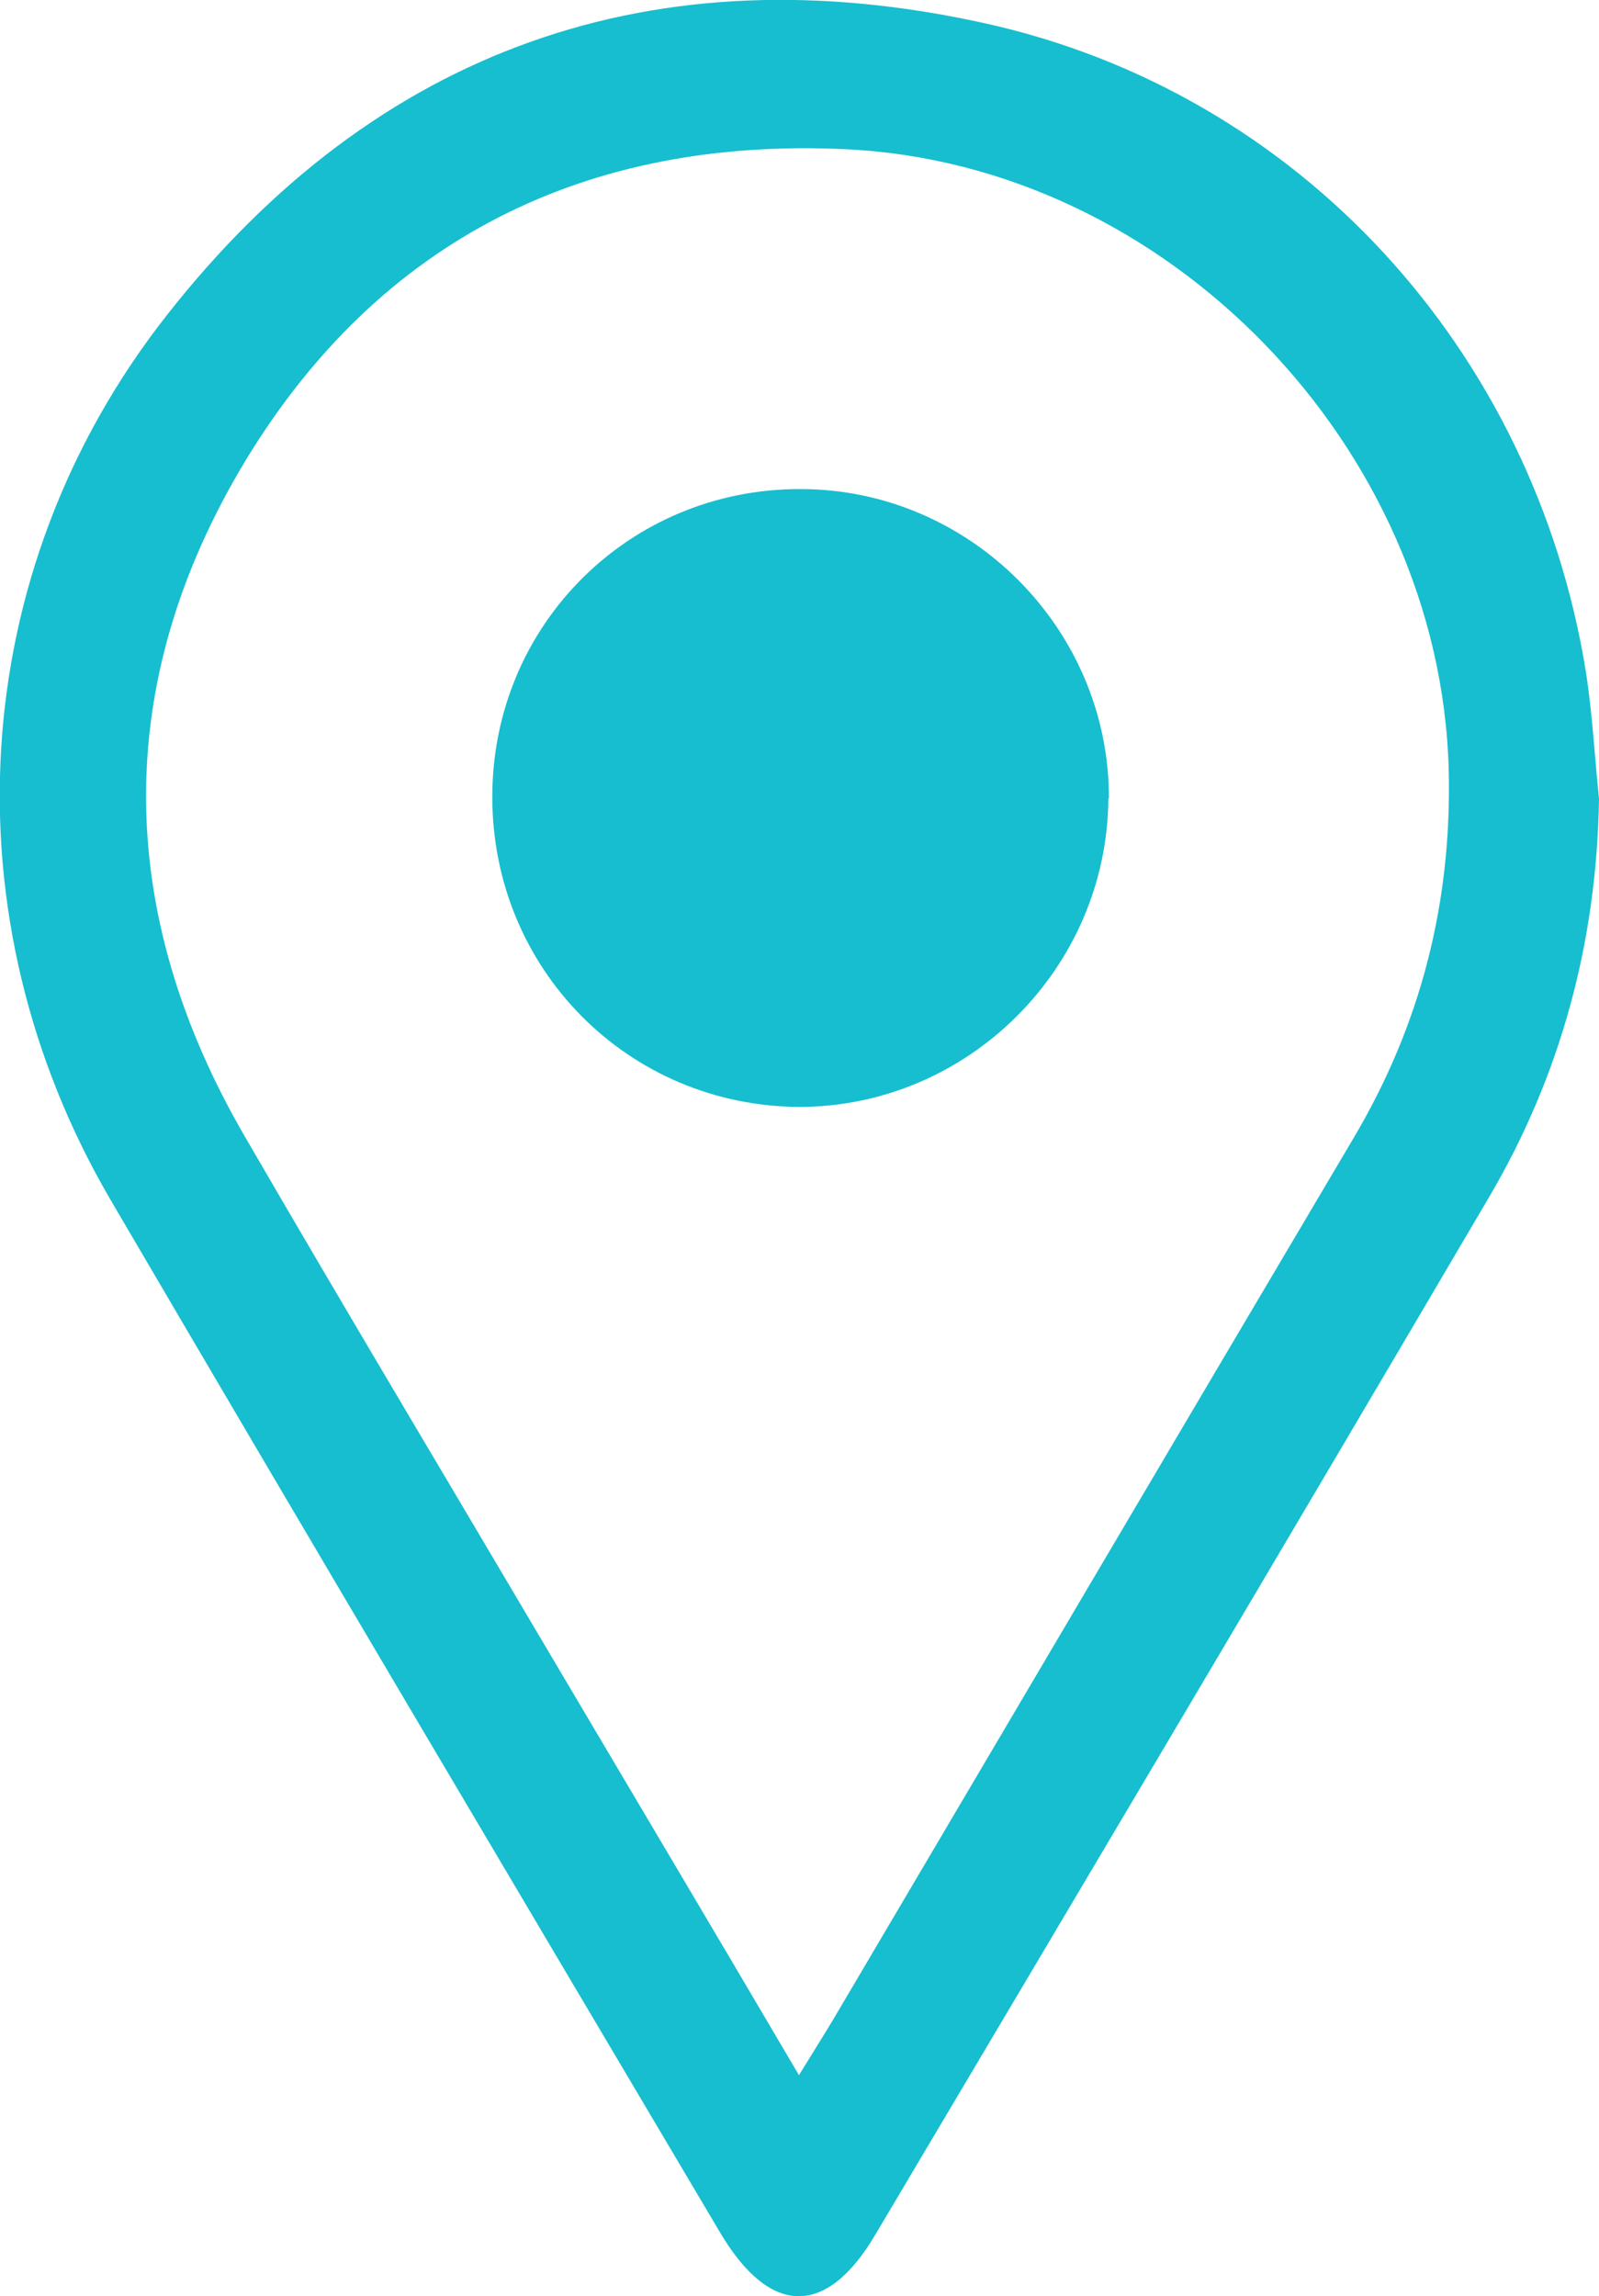 <?xml version="1.0" encoding="UTF-8"?>
<svg id="Capa_2" data-name="Capa 2" xmlns="http://www.w3.org/2000/svg" viewBox="0 0 28.94 41.55">
  <defs>
    <style>
      .cls-1 {
        fill: #16becf;
      }
    </style>
  </defs>
  <g id="Capa_1-2" data-name="Capa 1">
    <g>
      <path class="cls-1" d="m28.94,14.45c-.04,2.59-.69,5.01-2,7.23-3.68,6.26-7.39,12.51-11.1,18.76-.88,1.49-1.9,1.48-2.8-.03-3.69-6.23-7.38-12.45-11.04-18.7C-.97,16.63-.65,10.36,3.03,5.69,6.81.88,11.85-.9,17.82.42c5.71,1.26,9.94,5.93,10.88,11.72.12.76.16,1.54.24,2.31Zm-14.48,23.1c.24-.39.43-.69.61-.99,3.14-5.32,6.28-10.65,9.43-15.97,1.22-2.06,1.78-4.27,1.72-6.67-.16-5.83-5.09-10.95-10.92-11.22-4.69-.22-8.43,1.63-10.86,5.64-2.42,4.01-2.37,8.17,0,12.24,1.81,3.12,3.66,6.21,5.49,9.31,1.49,2.52,2.99,5.04,4.53,7.66Z"/>
      <path class="cls-1" d="m20.06,14.45c-.02,3.07-2.54,5.58-5.6,5.58-3.09-.02-5.55-2.49-5.55-5.61s2.49-5.58,5.58-5.57c3.07,0,5.59,2.54,5.58,5.6Z"/>
    </g>
  </g>
</svg>